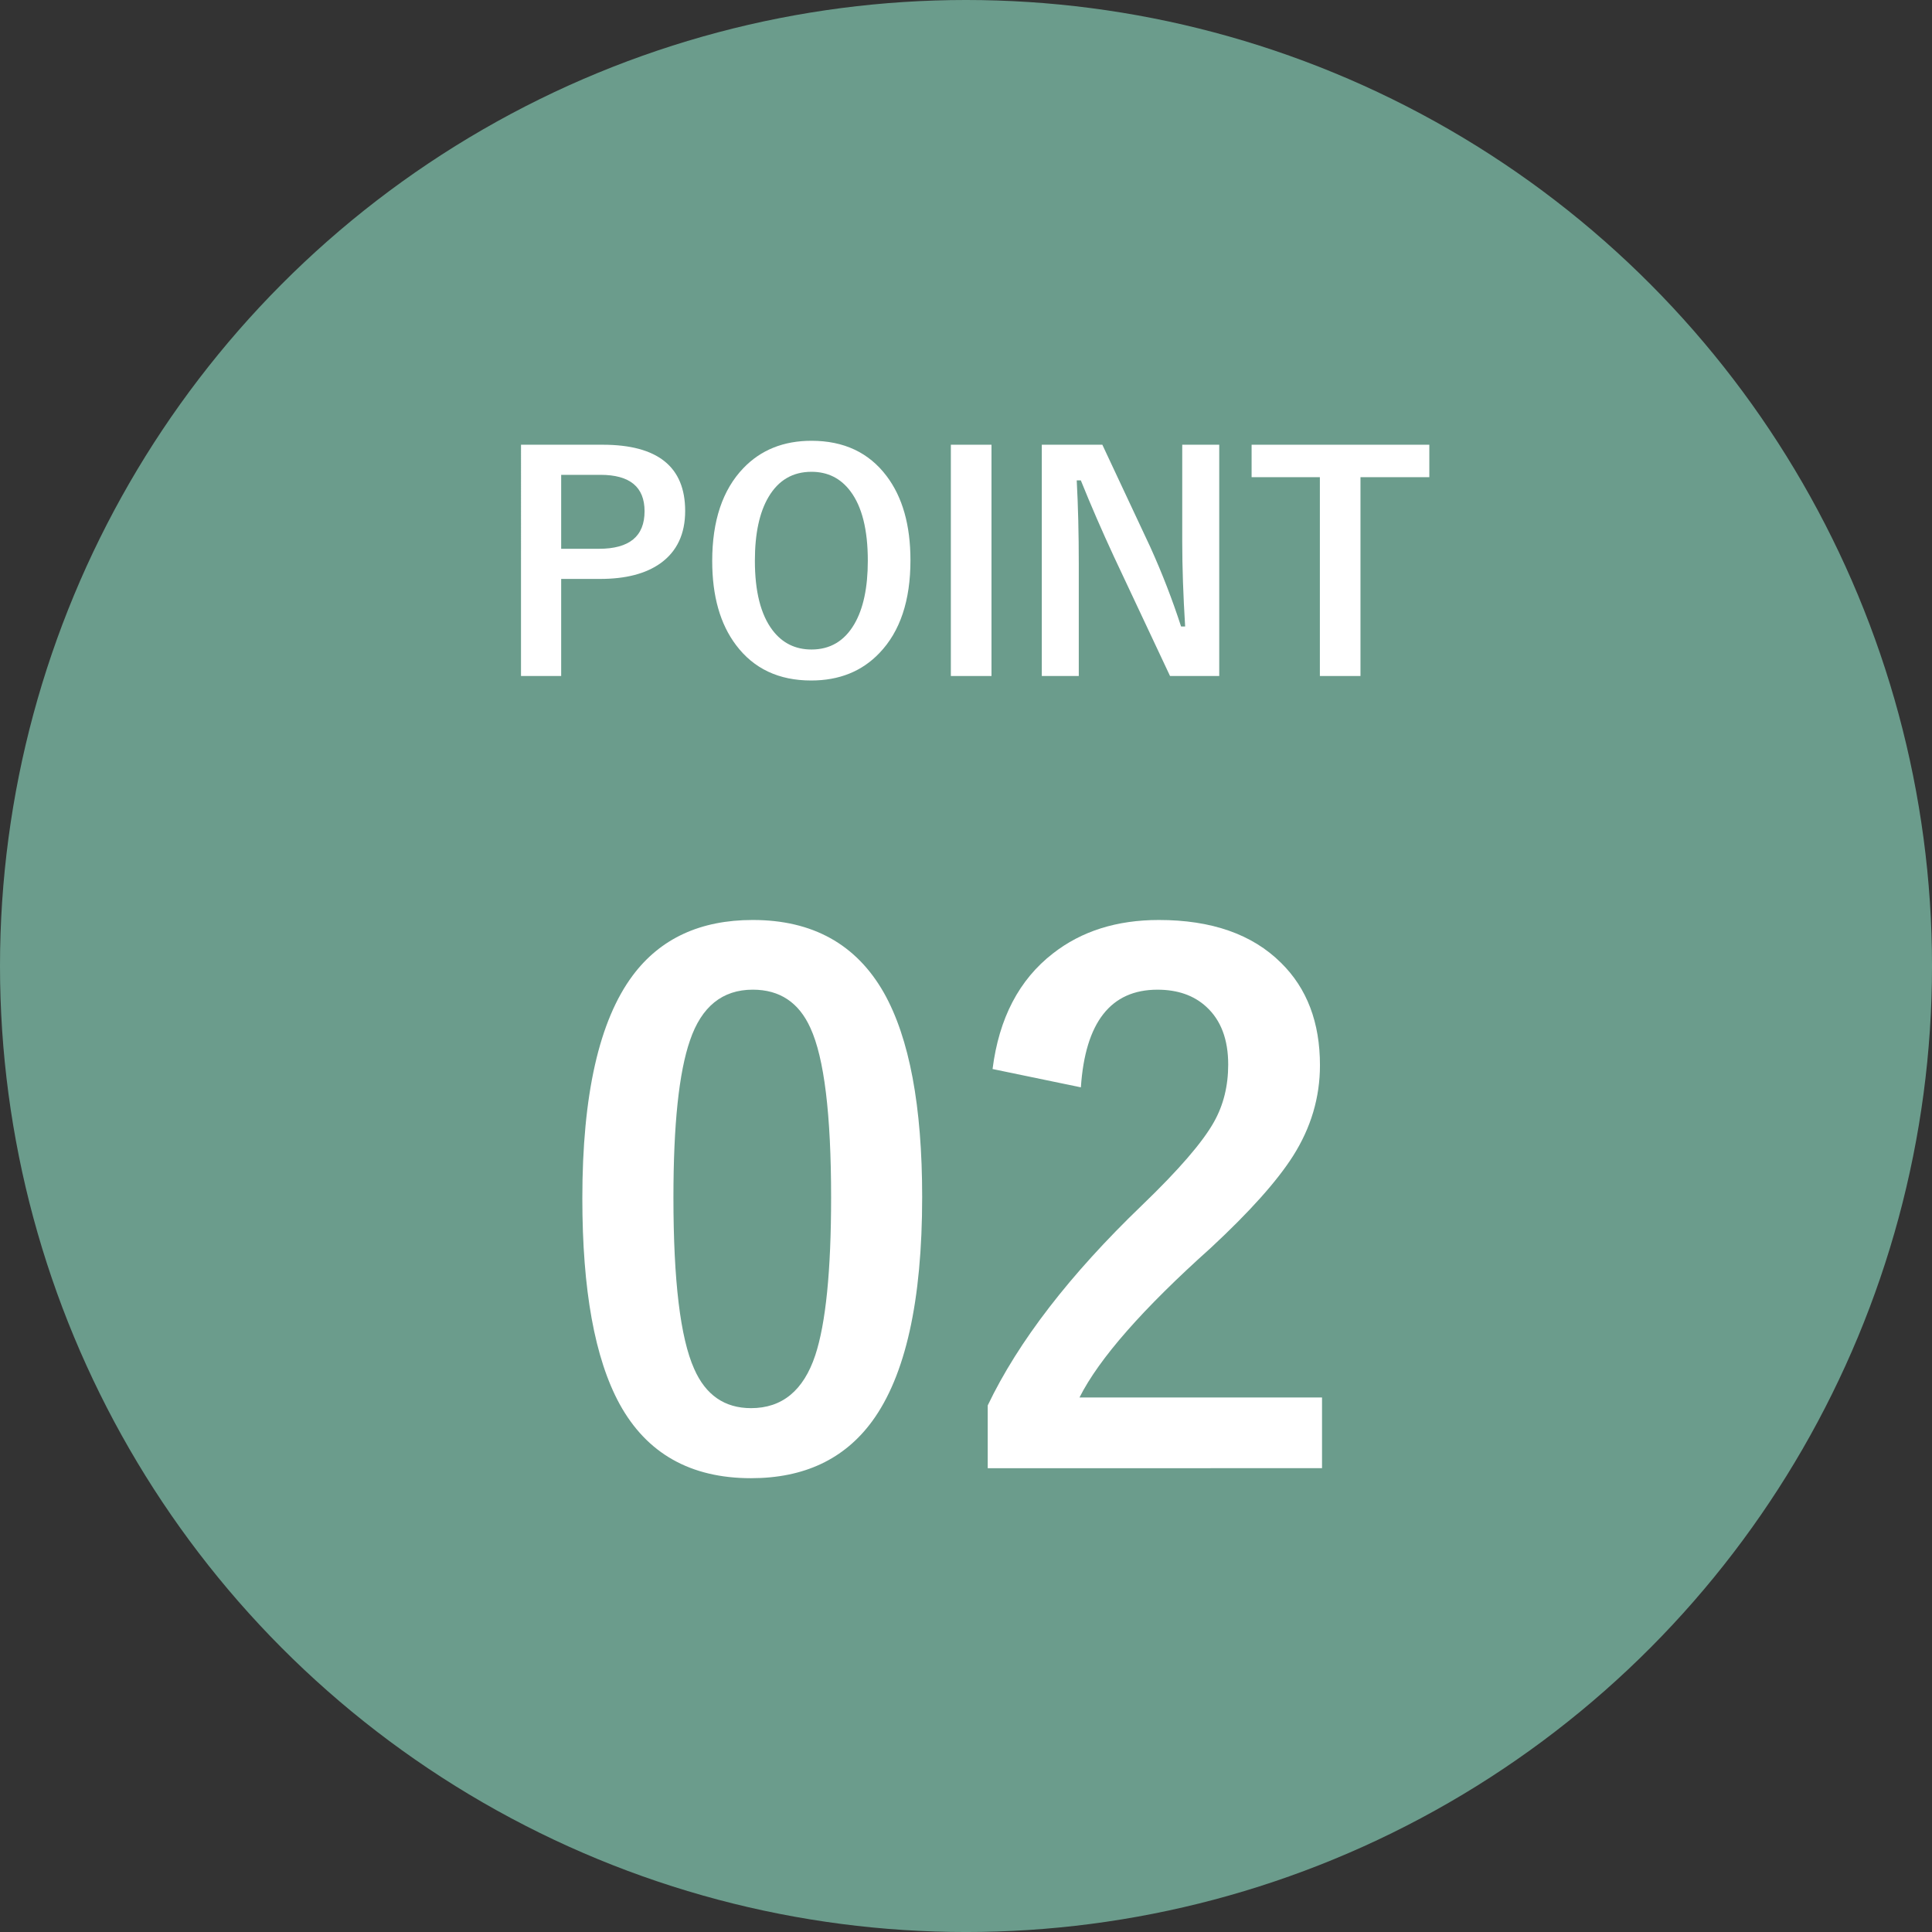 <?xml version="1.0" encoding="utf-8"?>
<!-- Generator: Adobe Illustrator 16.0.0, SVG Export Plug-In . SVG Version: 6.00 Build 0)  -->
<!DOCTYPE svg PUBLIC "-//W3C//DTD SVG 1.1//EN" "http://www.w3.org/Graphics/SVG/1.1/DTD/svg11.dtd">
<svg version="1.1" id="レイヤー_1" xmlns="http://www.w3.org/2000/svg" xmlns:xlink="http://www.w3.org/1999/xlink" x="0px"
	 y="0px" width="133.659px" height="133.658px" viewBox="0 0 133.659 133.658" enable-background="new 0 0 133.659 133.658"
	 xml:space="preserve">
<rect x="0" y="0" width="133.659" height="133.658" fill="#333333" stroke="none"/>
<g>
	<circle fill="#6B9C8C" cx="63.83" cy="-182.33" r="66.83"/>
	<g>
		<path fill="#FFFFFF" d="M49.079-185.514c4.137,0,7.16,1.679,9.07,5.036c1.766,3.135,2.648,7.845,2.648,14.129
			c0,7.192-1.154,12.364-3.461,15.514c-1.925,2.625-4.718,3.938-8.377,3.938c-4.186,0-7.217-1.71-9.094-5.131
			c-1.719-3.15-2.578-7.892-2.578-14.225c0-7.16,1.162-12.3,3.484-15.418C42.683-184.233,45.451-185.514,49.079-185.514z
			 M49.079-180.693c-2.101,0-3.549,1.169-4.344,3.508c-0.764,2.196-1.146,5.816-1.146,10.86c0,5.775,0.479,9.73,1.433,11.862
			c0.796,1.813,2.108,2.721,3.938,2.721c2.148,0,3.628-1.217,4.439-3.652c0.731-2.211,1.098-5.855,1.098-10.931
			c0-5.744-0.478-9.65-1.432-11.719C52.269-179.81,50.94-180.693,49.079-180.693z"/>
		<path fill="#FFFFFF" d="M80.655-185.132v32.794h6.946v4.75H67.505v-4.75h7.327v-26.589c-2.005,1.369-4.304,2.475-6.897,3.317
			l-0.979-5.131c2.975-0.859,5.871-2.323,8.688-4.392H80.655z"/>
	</g>
	<g>
		<path fill="#FFFFFF" d="M33.044-218.394h5.648c3.807,0,5.709,1.527,5.709,4.582c0,1.591-0.566,2.796-1.701,3.615
			c-1.014,0.725-2.406,1.088-4.179,1.088h-2.698v6.716h-2.779V-218.394z M35.823-216.309v5.115h2.617
			c2.102,0,3.152-0.866,3.152-2.598c0-1.678-1.018-2.517-3.051-2.517H35.823z"/>
		<path fill="#FFFFFF" d="M53.14-218.665c2.235,0,3.967,0.812,5.195,2.437c1.102,1.457,1.652,3.4,1.652,5.83
			c0,2.786-0.715,4.924-2.145,6.414c-1.209,1.269-2.783,1.903-4.723,1.903c-2.236,0-3.968-0.816-5.196-2.447
			c-1.101-1.457-1.651-3.396-1.651-5.82c0-2.786,0.719-4.927,2.154-6.424C49.636-218.034,51.206-218.665,53.14-218.665z
			 M53.14-216.521c-1.295,0-2.285,0.581-2.971,1.742c-0.631,1.067-0.945,2.537-0.945,4.41c0,2.128,0.405,3.729,1.218,4.803
			c0.678,0.893,1.577,1.339,2.698,1.339c1.289,0,2.275-0.584,2.961-1.752c0.624-1.067,0.936-2.53,0.936-4.39
			c0-2.142-0.402-3.746-1.208-4.813C55.157-216.074,54.261-216.521,53.14-216.521z"/>
		<path fill="#FFFFFF" d="M65.593-218.394v16h-2.811v-16H65.593z"/>
		<path fill="#FFFFFF" d="M81.349-218.394v16h-3.404l-3.877-8.247c-0.825-1.779-1.59-3.541-2.295-5.287H71.49
			c0.095,1.772,0.142,3.699,0.142,5.78v7.753h-2.559v-16h4.189l3.322,7.089c0.819,1.812,1.527,3.642,2.125,5.487h0.281
			c-0.134-2.175-0.201-4.128-0.201-5.86v-6.716H81.349z"/>
		<path fill="#FFFFFF" d="M95.883-218.394v2.246H91.12v13.754h-2.809v-13.754h-4.723v-2.246H95.883z"/>
	</g>
</g>
<g>
	<circle fill="#6B9C8C" cx="66.83" cy="66.83" r="66.83"/>
	<g>
		<path fill="#FFFFFF" d="M52.079,63.646c4.137,0,7.16,1.679,9.07,5.036c1.766,3.135,2.648,7.845,2.648,14.13
			c0,7.192-1.154,12.363-3.461,15.514c-1.925,2.626-4.718,3.938-8.377,3.938c-4.186,0-7.217-1.71-9.094-5.132
			c-1.719-3.15-2.578-7.892-2.578-14.225c0-7.16,1.162-12.3,3.484-15.419C45.683,64.927,48.451,63.646,52.079,63.646z
			 M52.079,68.467c-2.101,0-3.549,1.17-4.344,3.509c-0.764,2.196-1.146,5.815-1.146,10.86c0,5.775,0.479,9.729,1.433,11.861
			c0.796,1.814,2.108,2.721,3.938,2.721c2.148,0,3.628-1.217,4.439-3.651c0.731-2.211,1.098-5.855,1.098-10.931
			c0-5.744-0.478-9.65-1.432-11.72C55.269,69.35,53.94,68.467,52.079,68.467z"/>
		<path fill="#FFFFFF" d="M68.667,73.957c0.445-3.517,1.838-6.182,4.177-7.996c1.974-1.543,4.415-2.315,7.327-2.315
			c3.645,0,6.461,0.987,8.449,2.96c1.799,1.766,2.697,4.129,2.697,7.089c0,2.228-0.621,4.319-1.861,6.276
			c-1.114,1.751-3.008,3.867-5.681,6.35c-4.71,4.217-7.741,7.67-9.094,10.358H91.46v4.893H68.333v-4.344
			c2.115-4.423,5.672-9.038,10.668-13.843c2.547-2.45,4.209-4.376,4.989-5.776c0.651-1.161,0.979-2.482,0.979-3.962
			c0-1.734-0.501-3.062-1.504-3.986c-0.858-0.795-1.989-1.193-3.39-1.193c-3.23,0-4.996,2.252-5.298,6.755L68.667,73.957z"/>
	</g>
	<g>
		<path fill="#FFFFFF" d="M36.044,30.767h5.648c3.807,0,5.709,1.527,5.709,4.581c0,1.591-0.566,2.796-1.701,3.615
			c-1.014,0.725-2.406,1.088-4.179,1.088h-2.698v6.716h-2.779V30.767z M38.823,32.851v5.115h2.617c2.102,0,3.152-0.866,3.152-2.598
			c0-1.679-1.018-2.518-3.051-2.518H38.823z"/>
		<path fill="#FFFFFF" d="M56.14,30.494c2.235,0,3.967,0.812,5.195,2.438c1.102,1.456,1.652,3.399,1.652,5.83
			c0,2.785-0.715,4.924-2.145,6.414c-1.209,1.269-2.783,1.902-4.723,1.902c-2.236,0-3.968-0.815-5.196-2.446
			c-1.101-1.457-1.651-3.396-1.651-5.82c0-2.785,0.719-4.927,2.154-6.424C52.636,31.126,54.206,30.494,56.14,30.494z M56.14,32.64
			c-1.295,0-2.285,0.58-2.971,1.741c-0.631,1.067-0.945,2.538-0.945,4.41c0,2.129,0.405,3.729,1.218,4.804
			c0.678,0.893,1.577,1.339,2.698,1.339c1.289,0,2.275-0.584,2.961-1.752c0.624-1.067,0.936-2.53,0.936-4.391
			c0-2.141-0.402-3.745-1.208-4.812C58.157,33.086,57.261,32.64,56.14,32.64z"/>
		<path fill="#FFFFFF" d="M68.593,30.767v16h-2.811v-16H68.593z"/>
		<path fill="#FFFFFF" d="M84.349,30.767v16h-3.404l-3.877-8.247c-0.825-1.778-1.59-3.541-2.295-5.286H74.49
			c0.095,1.772,0.142,3.698,0.142,5.78v7.753h-2.559v-16h4.189l3.322,7.089c0.819,1.812,1.527,3.642,2.125,5.487h0.281
			c-0.134-2.175-0.201-4.128-0.201-5.86v-6.716H84.349z"/>
		<path fill="#FFFFFF" d="M98.883,30.767v2.245H94.12v13.755h-2.809V33.012h-4.723v-2.245H98.883z"/>
	</g>
</g>
<g>
	<circle fill="#6B9C8C" cx="57.66" cy="294.859" r="66.83"/>
	<g>
		<path fill="#FFFFFF" d="M42.909,291.676c4.137,0,7.16,1.68,9.07,5.037c1.766,3.135,2.648,7.844,2.648,14.129
			c0,7.192-1.154,12.363-3.461,15.514c-1.925,2.626-4.718,3.938-8.377,3.938c-4.186,0-7.217-1.71-9.094-5.132
			c-1.719-3.15-2.578-7.892-2.578-14.225c0-7.16,1.162-12.3,3.484-15.418C36.513,292.957,39.281,291.676,42.909,291.676z
			 M42.909,296.498c-2.101,0-3.549,1.169-4.344,3.508c-0.764,2.196-1.146,5.816-1.146,10.86c0,5.775,0.479,9.729,1.433,11.862
			c0.796,1.813,2.108,2.721,3.938,2.721c2.148,0,3.628-1.217,4.439-3.652c0.731-2.211,1.098-5.855,1.098-10.931
			c0-5.744-0.478-9.65-1.432-11.72C46.099,297.381,44.771,296.498,42.909,296.498z"/>
		<path fill="#FFFFFF" d="M59.282,299.72c0.748-2.769,2.228-4.853,4.439-6.253c1.894-1.193,4.177-1.791,6.85-1.791
			c3.596,0,6.437,1.003,8.521,3.008c1.781,1.703,2.673,3.827,2.673,6.373c0,2.371-0.708,4.32-2.124,5.848
			c-1.258,1.336-2.928,2.188-5.012,2.554v0.334c2.688,0.573,4.717,1.767,6.086,3.58c1.193,1.575,1.789,3.517,1.789,5.823
			c0,3.533-1.24,6.334-3.723,8.402c-2.148,1.798-4.885,2.696-8.211,2.696c-6.316,0-10.271-2.753-11.861-8.258l5.99-1.767
			c0.445,1.989,1.186,3.39,2.22,4.201c0.892,0.716,2.093,1.074,3.604,1.074c1.893,0,3.349-0.629,4.367-1.886
			c0.907-1.114,1.36-2.586,1.36-4.416c0-4.503-2.41-6.754-7.231-6.754h-2.84V307.5h2.577c4.566,0,6.851-1.957,6.851-5.871
			c0-1.798-0.525-3.15-1.576-4.058c-0.891-0.779-2.076-1.169-3.557-1.169c-1.447,0-2.633,0.477-3.556,1.432
			c-0.859,0.892-1.4,2.125-1.623,3.699L59.282,299.72z"/>
	</g>
	<g>
		<path fill="#FFFFFF" d="M26.874,258.797h5.648c3.807,0,5.709,1.527,5.709,4.582c0,1.591-0.566,2.796-1.701,3.614
			c-1.014,0.726-2.406,1.088-4.179,1.088h-2.698v6.716h-2.779V258.797z M29.653,260.882v5.114h2.617
			c2.102,0,3.152-0.865,3.152-2.598c0-1.678-1.018-2.517-3.051-2.517H29.653z"/>
		<path fill="#FFFFFF" d="M46.97,258.525c2.235,0,3.967,0.812,5.195,2.437c1.102,1.457,1.652,3.4,1.652,5.83
			c0,2.786-0.715,4.924-2.145,6.414c-1.209,1.269-2.783,1.903-4.723,1.903c-2.236,0-3.968-0.815-5.196-2.447
			c-1.101-1.456-1.651-3.396-1.651-5.819c0-2.786,0.719-4.928,2.154-6.425C43.466,259.156,45.036,258.525,46.97,258.525z
			 M46.97,260.67c-1.295,0-2.285,0.581-2.971,1.742c-0.631,1.067-0.945,2.537-0.945,4.41c0,2.128,0.405,3.729,1.218,4.803
			c0.678,0.893,1.577,1.34,2.698,1.34c1.289,0,2.275-0.584,2.961-1.752c0.624-1.067,0.936-2.531,0.936-4.391
			c0-2.141-0.402-3.746-1.208-4.812C48.987,261.116,48.091,260.67,46.97,260.67z"/>
		<path fill="#FFFFFF" d="M59.423,258.797v16h-2.811v-16H59.423z"/>
		<path fill="#FFFFFF" d="M75.179,258.797v16h-3.404l-3.877-8.246c-0.825-1.779-1.59-3.541-2.295-5.287H65.32
			c0.095,1.772,0.142,3.699,0.142,5.78v7.753h-2.559v-16h4.189l3.322,7.089c0.819,1.812,1.527,3.642,2.125,5.487h0.281
			c-0.134-2.174-0.201-4.128-0.201-5.859v-6.717H75.179z"/>
		<path fill="#FFFFFF" d="M89.713,258.797v2.246H84.95v13.754h-2.809v-13.754h-4.723v-2.246H89.713z"/>
	</g>
</g>
</svg>
